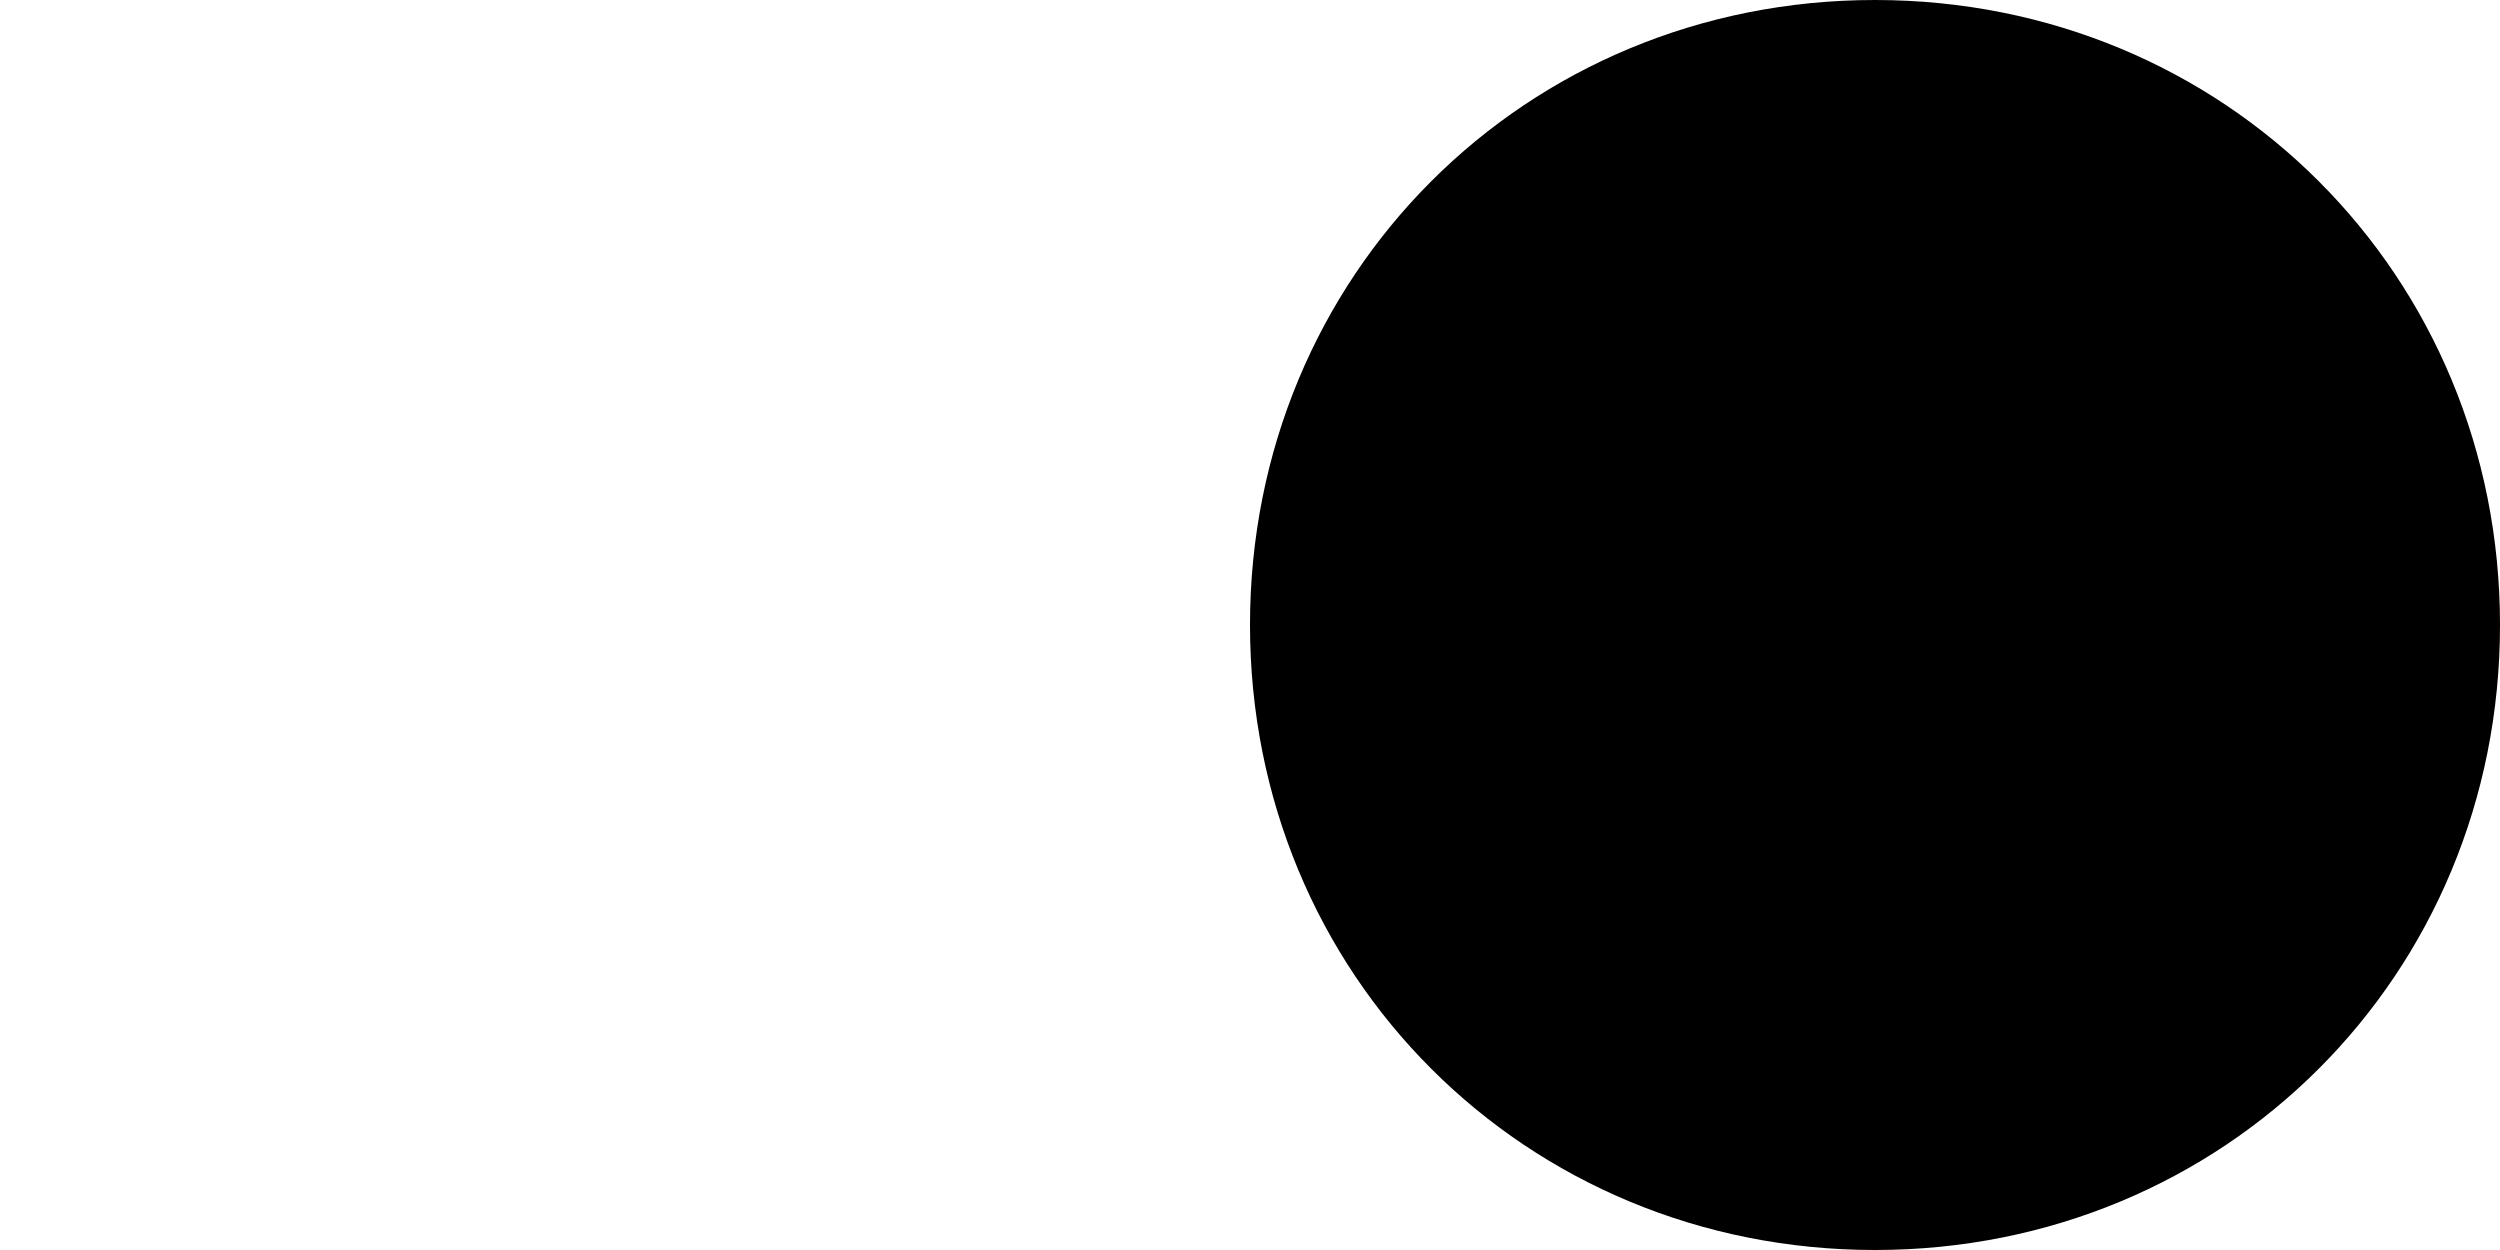 <?xml version="1.0" encoding="UTF-8" standalone="no"?>
<!-- Created with Inkscape (http://www.inkscape.org/) -->

<svg
   version="1.1"
   width="5"
   height="2.5"
   id="svg3504"
   sodipodi:docname="scriptsStaccato.svg"
   inkscape:version="1.2 (dc2aedaf03, 2022-05-15)"
   xmlns:inkscape="http://www.inkscape.org/namespaces/inkscape"
   xmlns:sodipodi="http://sodipodi.sourceforge.net/DTD/sodipodi-0.dtd"
   xmlns="http://www.w3.org/2000/svg"
   xmlns:svg="http://www.w3.org/2000/svg"
   xmlns:rdf="http://www.w3.org/1999/02/22-rdf-syntax-ns#"
   xmlns:cc="http://creativecommons.org/ns#"
   xmlns:dc="http://purl.org/dc/elements/1.1/">
  <sodipodi:namedview
     id="namedview6"
     pagecolor="#ffffff"
     bordercolor="#666666"
     borderopacity="1.0"
     inkscape:showpageshadow="2"
     inkscape:pageopacity="0.0"
     inkscape:pagecheckerboard="0"
     inkscape:deskcolor="#d1d1d1"
     showgrid="false"
     inkscape:zoom="42.720563"
     inkscape:cx="8.9769416"
     inkscape:cy="15.905689"
     inkscape:window-width="3838"
     inkscape:window-height="2118"
     inkscape:window-x="0"
     inkscape:window-y="20"
     inkscape:window-maximized="1"
     inkscape:current-layer="svg3504" />
  <defs
     id="defs3510" />
  <path
     d="M 2.5,1.25 C 2.5,1.95 3.05,2.5 3.75,2.5 4.45,2.5 5,1.95 5,1.25 5,0.55 4.45,0 3.75,0 3.05,0 2.5,0.55 2.5,1.25 Z"
     id="path3506" />
</svg>
